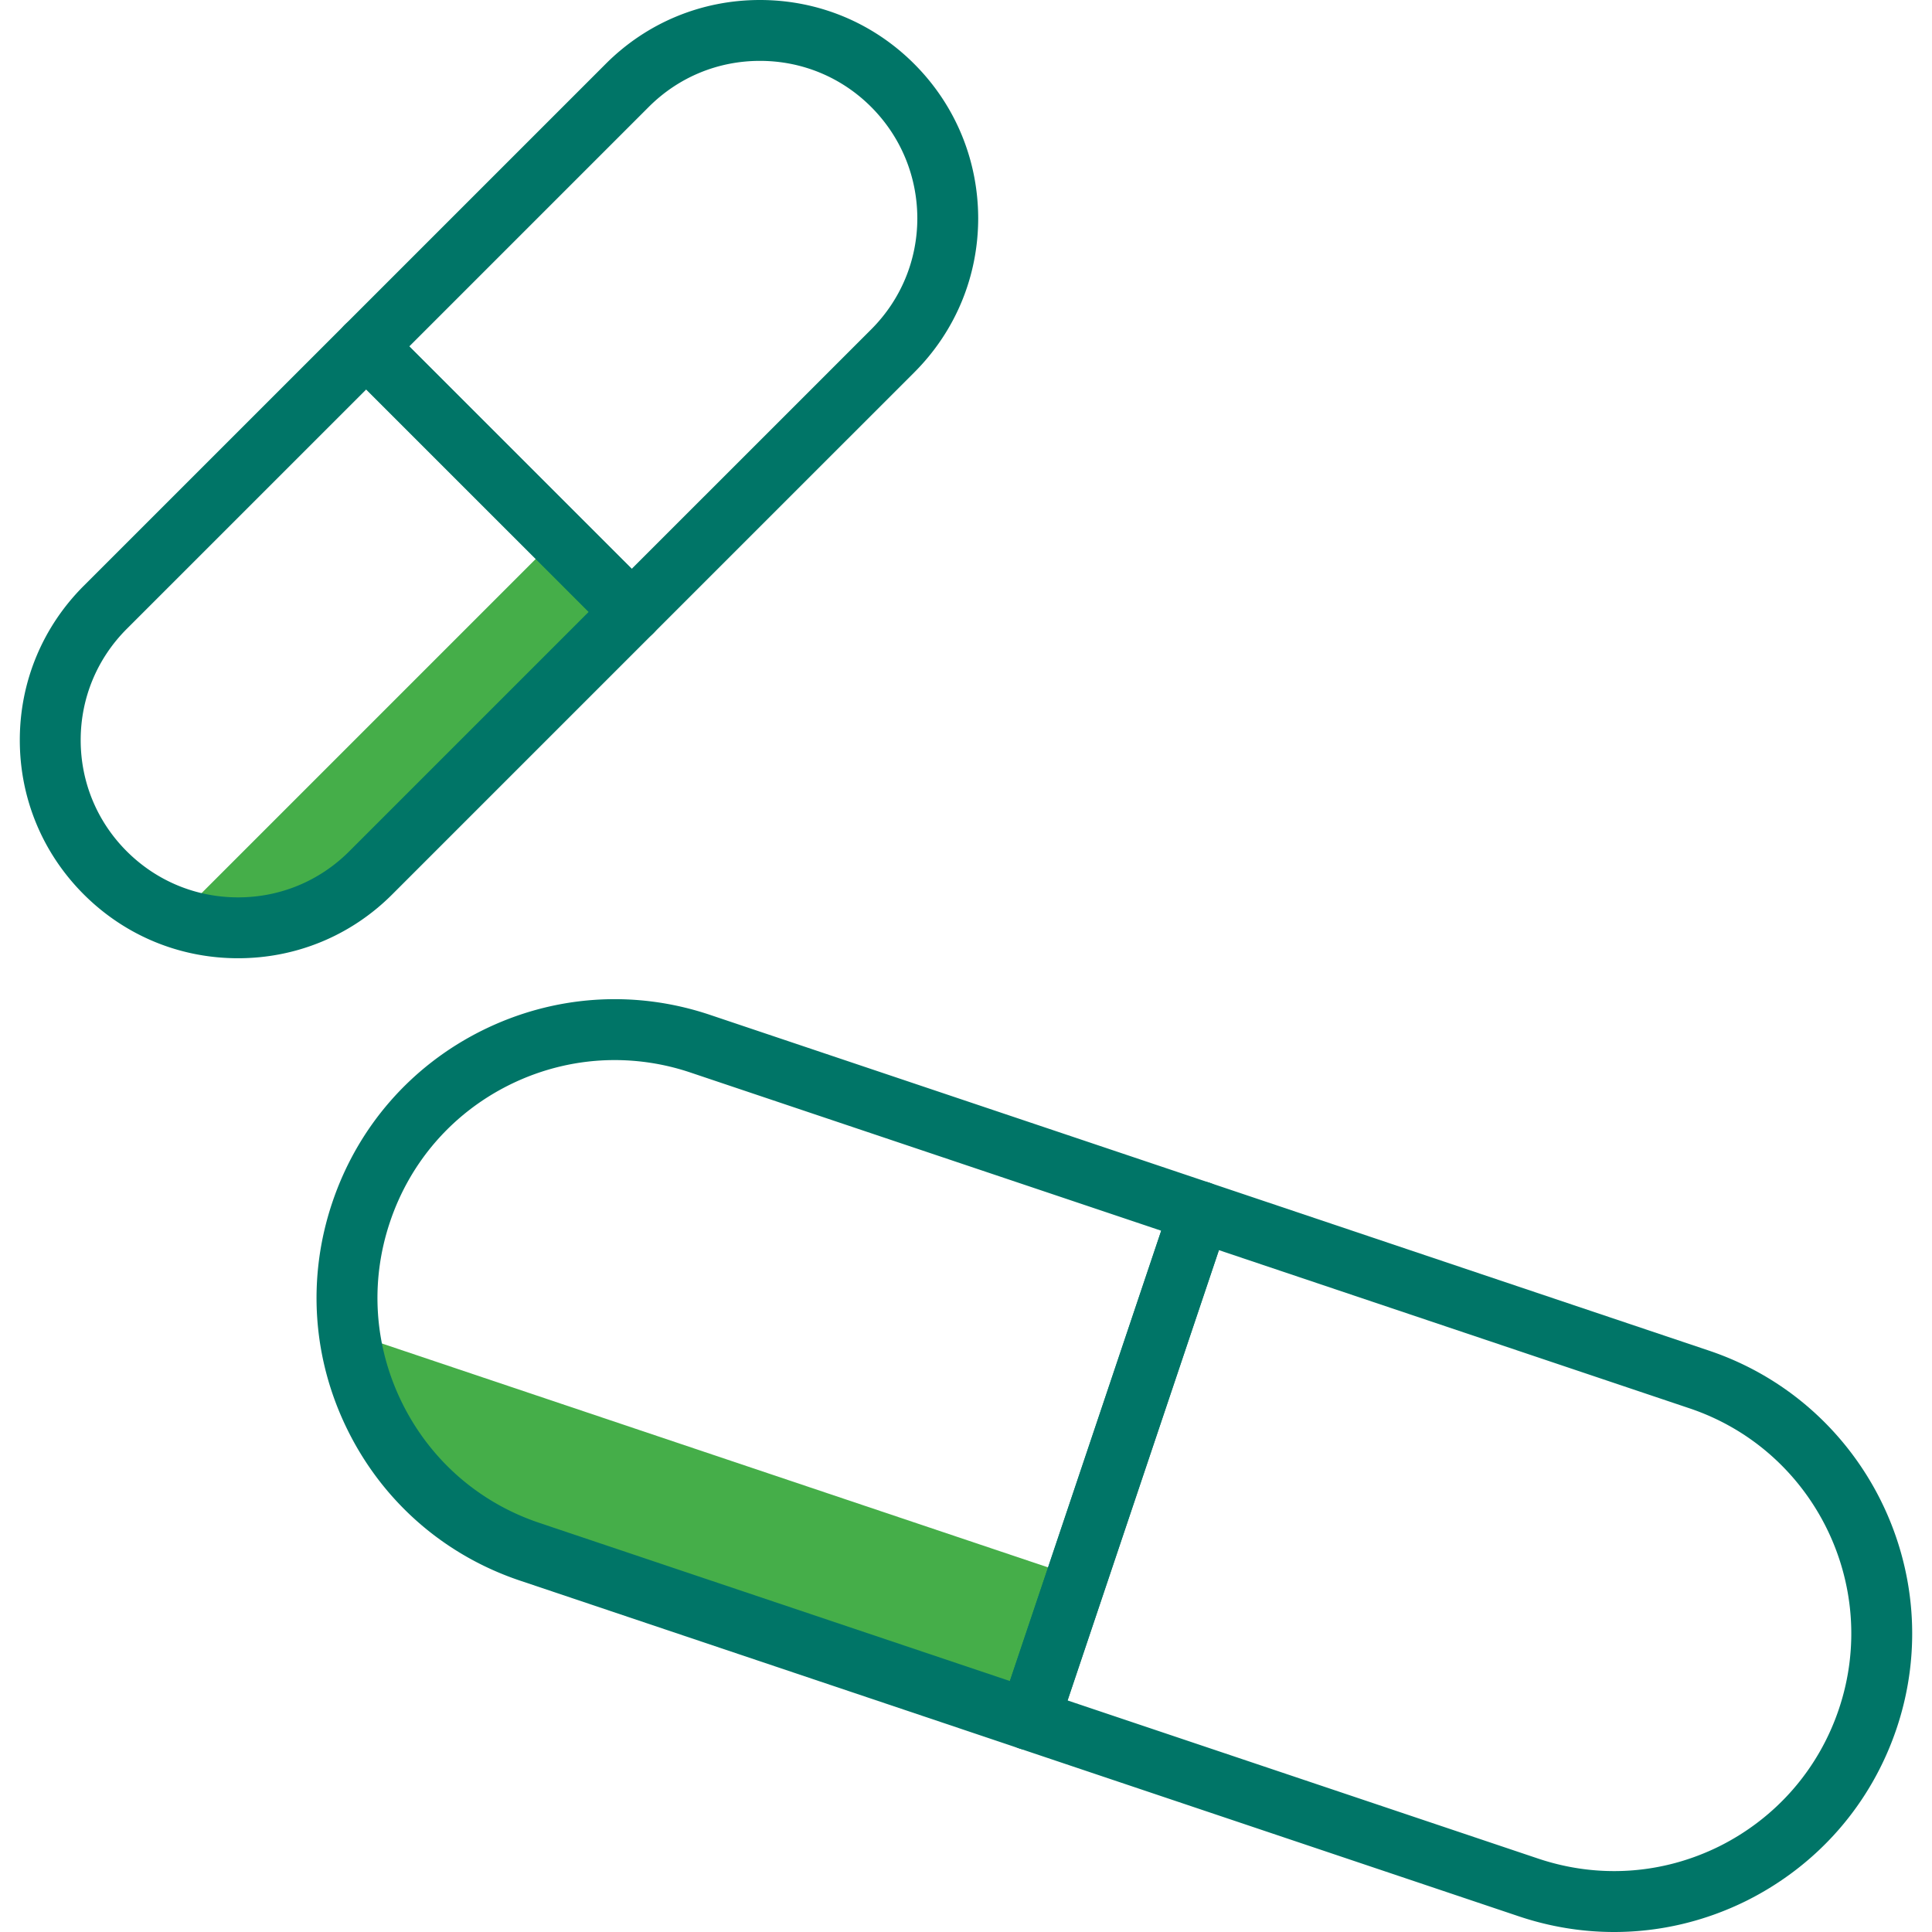 <svg xmlns="http://www.w3.org/2000/svg" version="1.1" xmlns:xlink="http://www.w3.org/1999/xlink" width="512" height="512" x="0" y="0" viewBox="0 0 512 512" style="enable-background:new 0 0 512 512" xml:space="preserve" class=""><g><path fill="#ffffff" d="m97.059 91.798 70.357 70.357-69.175 69.175c-19.407 19.407-50.916 19.407-70.357-.035-9.703-9.703-14.572-22.432-14.572-35.161s4.869-25.458 14.572-35.161z" opacity="0" data-original="#ffffff" class=""></path><path fill="#a3cce2" d="M236.556 22.623c9.738 9.738 14.572 22.432 14.607 35.196 0 12.729-4.869 25.458-14.572 35.161l-69.174 69.174-70.358-70.356 69.174-69.174c19.407-19.407 50.916-19.407 70.323-.001z" opacity="0" data-original="#a3cce2" class=""></path><path fill="#45ae49" d="M46.959 243.144c17.402 5.951 37.422 2.046 51.283-11.814l69.175-69.175-19.734-19.734z" opacity="1" data-original="#e5e5e5" class=""></path><path fill="#8abfd6" d="M169.466 19.701c27.872 27.872 27.872 73.062 0 100.935l-21.785 21.785 19.734 19.734L236.59 92.98c9.703-9.703 14.572-22.432 14.572-35.161-.035-12.764-4.869-25.458-14.607-35.196-18.367-18.368-47.56-19.323-67.089-2.922z" opacity="0" data-original="#8abfd6" class=""></path><path fill="#007567" d="M167.416 170.218a8.04 8.04 0 0 1-5.703-2.363L91.354 97.504a8.06 8.06 0 0 1 0-11.406l69.177-69.177C171.434 6.01 185.951 0 201.39 0c15.447 0 29.957 6.01 40.867 16.92 10.902 10.894 16.928 25.412 16.975 40.875 0 15.447-6.01 29.957-16.936 40.89l-69.177 69.169a8.037 8.037 0 0 1-5.703 2.364zM108.464 91.8l58.953 58.945 63.474-63.466c7.869-7.877 12.21-18.346 12.21-29.461-.032-11.146-4.388-21.623-12.249-29.492-7.861-7.861-18.322-12.194-29.461-12.194-11.13 0-21.591 4.332-29.453 12.194z" opacity="1" data-original="#25485e" class=""></path><path fill="#007567" d="M63.091 253.944h-.016c-15.447 0-29.973-6.018-40.898-16.944-10.918-10.926-16.928-25.435-16.928-40.867s6.01-29.941 16.928-40.867l69.177-69.169a8.063 8.063 0 0 1 11.406 0l70.359 70.351a8.06 8.06 0 0 1 0 11.406l-69.177 69.177c-10.902 10.911-25.412 16.913-40.851 16.913zm33.966-150.737-63.474 63.466c-7.869 7.877-12.202 18.338-12.202 29.461s4.332 21.583 12.202 29.461c7.885 7.877 18.354 12.217 29.5 12.217h.008c11.13.008 21.583-4.325 29.445-12.186l63.474-63.474z" opacity="1" data-original="#25485e" class=""></path><path fill="#a3cce2" d="M53.087 186.177a8.04 8.04 0 0 1-5.703-2.363 8.063 8.063 0 0 1 0-11.406l38.661-38.661c3.151-3.151 8.255-3.151 11.406 0s3.151 8.255 0 11.406L58.79 183.814a8.04 8.04 0 0 1-5.703 2.363z" opacity="0" data-original="#a3cce2" class=""></path><path fill="#ffffff" d="m317.951 321.083-45.248 134.623-132.361-44.488c-37.133-12.481-57.146-52.758-44.643-89.958 6.24-18.566 19.419-32.875 35.69-40.96s35.635-9.946 54.201-3.705z" opacity="0" data-original="#ffffff" class=""></path><path fill="#a3cce2" d="M494.977 455.463c-6.263 18.633-19.419 32.875-35.713 41.027-16.271 8.084-35.635 9.945-54.201 3.705l-132.36-44.488 45.248-134.623 132.36 44.488c37.133 12.48 57.147 52.758 44.666 89.891z" opacity="0" data-original="#a3cce2" class=""></path><path fill="#45ae49" d="M92.668 353.169c3.445 26.024 21.153 49.135 47.674 58.049l132.361 44.488 12.691-37.76z" opacity="1" data-original="#e5e5e5" class=""></path><path fill="#8abfd6" d="M456.1 367.848c-17.925 53.332-75.691 82.034-129.022 64.109l-41.683-14.01-12.691 37.76 132.36 44.488c18.567 6.241 37.93 4.38 54.201-3.705 16.294-8.151 29.45-22.394 35.713-41.027 11.811-35.145-5.509-73.069-38.878-87.615z" opacity="0" data-original="#8abfd6" class=""></path><path fill="#007567" d="M427.764 512c-8.484 0-16.999-1.379-25.27-4.159l-132.36-44.482a8.078 8.078 0 0 1-4.655-4.057 8.083 8.083 0 0 1-.425-6.16L310.3 318.513a8.078 8.078 0 0 1 4.057-4.655 8.195 8.195 0 0 1 6.16-.425l132.36 44.49c41.316 13.887 63.632 58.795 49.752 100.111-6.719 19.984-20.835 36.203-39.756 45.672-11.099 5.513-23.072 8.294-35.109 8.294zm-144.845-61.363 124.711 41.907c15.951 5.356 32.997 4.191 48.051-3.277 15.053-7.538 26.302-20.457 31.65-36.369 11.052-32.887-6.711-68.634-39.591-79.678l-124.719-41.922zm212.061 4.829h.079z" opacity="1" data-original="#25485e" class=""></path><path fill="#007567" d="M272.702 463.776a8.186 8.186 0 0 1-2.568-.418l-132.36-44.49c-20.008-6.727-36.203-20.851-45.593-39.772-9.397-18.929-10.863-40.378-4.128-60.402s20.843-36.227 39.74-45.617c18.921-9.382 40.347-10.855 60.371-4.128l132.352 44.482a8.078 8.078 0 0 1 4.655 4.057 8.083 8.083 0 0 1 .425 6.16L280.35 458.277a8.078 8.078 0 0 1-7.648 5.499zM162.895 280.931c-9.571 0-19.094 2.213-27.925 6.593-15.03 7.475-26.262 20.362-31.619 36.306-5.364 15.943-4.199 33.021 3.277 48.09 7.483 15.061 20.362 26.302 36.282 31.65l124.719 41.922 40.103-119.339-124.711-41.906a62.931 62.931 0 0 0-20.126-3.316z" opacity="1" data-original="#25485e" class=""></path><path fill="#a3cce2" d="M248.22 343.279a8.128 8.128 0 0 1-2.568-.417l-73.974-24.868c-4.222-1.426-6.499-5.995-5.081-10.217 1.426-4.214 5.995-6.475 10.217-5.081l73.974 24.868c4.222 1.426 6.499 5.995 5.081 10.217a8.072 8.072 0 0 1-7.649 5.498z" opacity="0" data-original="#a3cce2" class=""></path></g></svg>